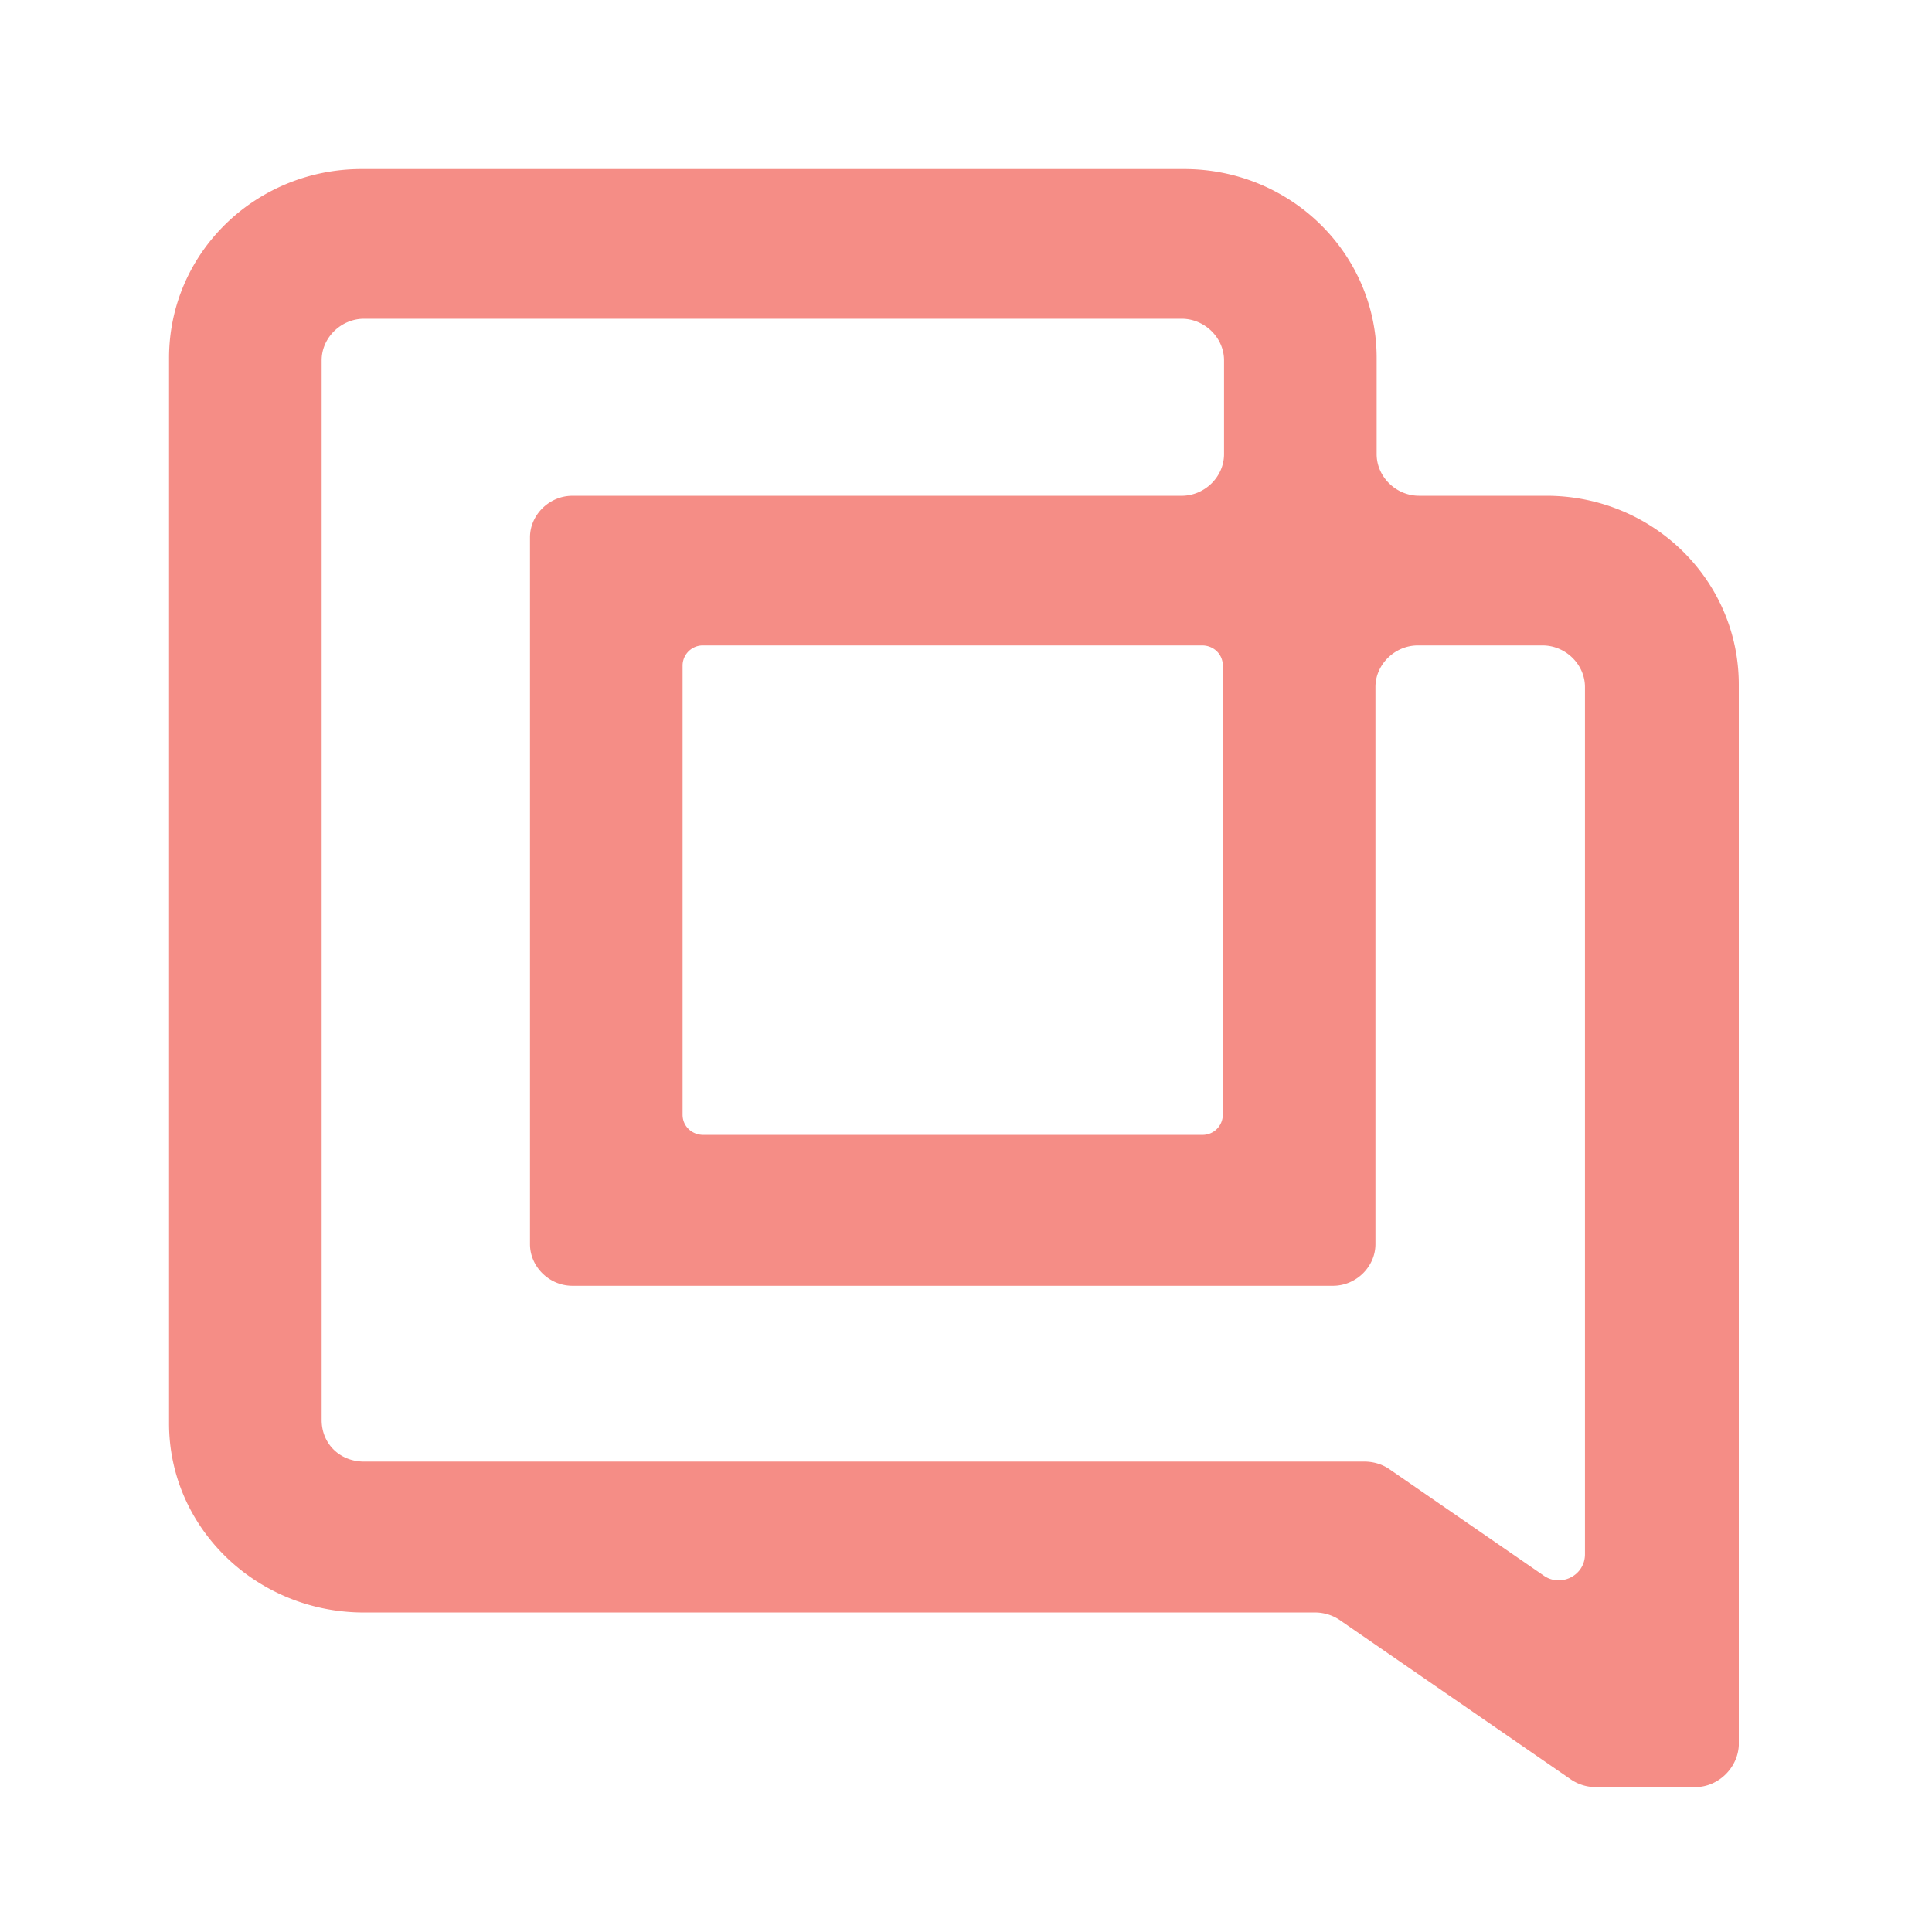 <svg xmlns="http://www.w3.org/2000/svg" width="80" height="80" fill="none"><path fill="#F58D86" d="M70.194 74h-4.112a1.84 1.84 0 0 1-1.003-.295l-9.63-6.641a1.835 1.835 0 0 0-1.003-.295H14.975C10.56 66.719 7 63.227 7 58.947V14.822C7 10.492 10.56 7 14.975 7h34.054c4.414 0 7.975 3.493 7.975 7.822v3.984c0 .935.802 1.722 1.755 1.722h5.266c4.414 0 7.975 3.492 7.975 7.821v43.93c-.05.934-.853 1.721-1.806 1.721zm-55.12-13.479h41.428c.351 0 .703.099 1.003.295l6.42 4.428c.702.492 1.705 0 1.705-.886v-35.91c0-.935-.802-1.722-1.755-1.722h-5.166c-.953 0-1.755.787-1.755 1.722v23.071c0 .935-.803 1.722-1.756 1.722H23.701c-.953 0-1.755-.787-1.755-1.722V22.25c0-.934.802-1.721 1.755-1.721H48.93c.953 0 1.755-.787 1.755-1.722V14.92c0-.935-.802-1.722-1.755-1.722H15.075c-.953 0-1.756.787-1.756 1.722V58.8c0 .983.753 1.721 1.756 1.721zm14.044-13.528h20.664a.837.837 0 0 0 .852-.836V27.562c0-.492-.4-.836-.852-.836H29.118a.837.837 0 0 0-.853.836v18.595c0 .492.402.836.853.836z"/></svg>